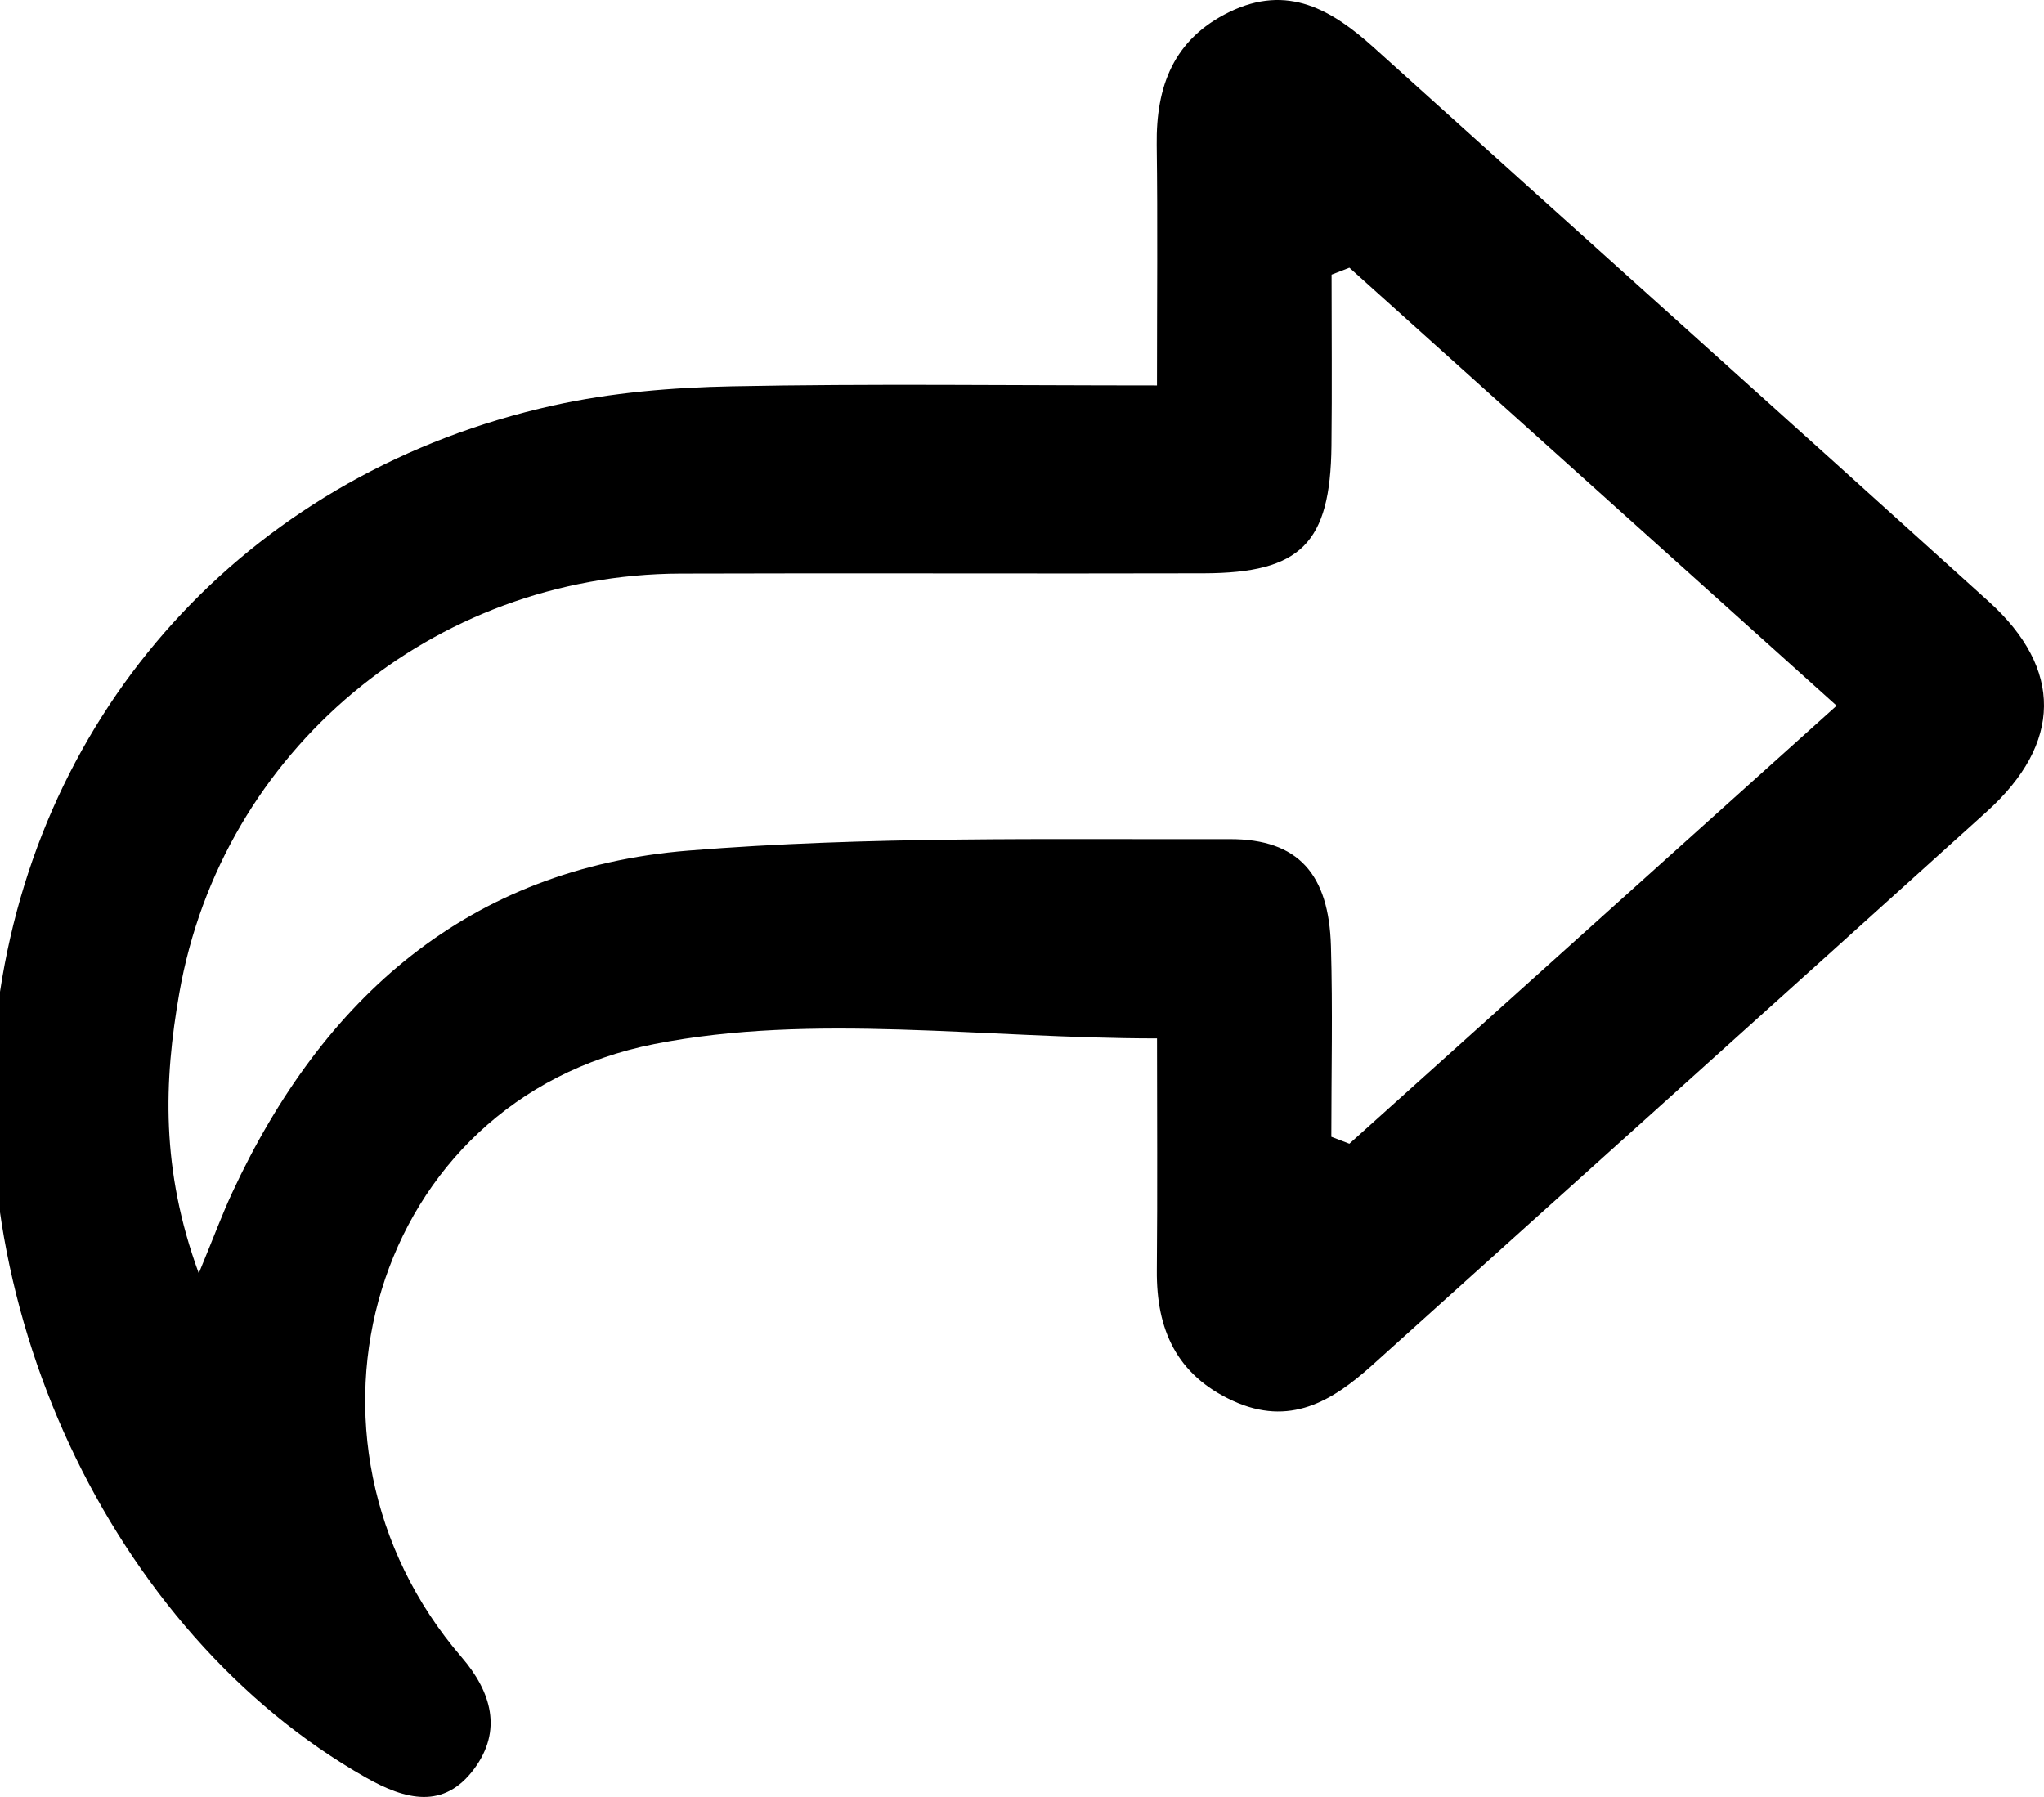 <?xml version="1.0" encoding="utf-8"?>
<!-- Generator: Adobe Illustrator 16.0.3, SVG Export Plug-In . SVG Version: 6.00 Build 0)  -->
<!DOCTYPE svg PUBLIC "-//W3C//DTD SVG 1.1//EN" "http://www.w3.org/Graphics/SVG/1.1/DTD/svg11.dtd">
<svg version="1.1" id="Capa_1" xmlns="http://www.w3.org/2000/svg" xmlns:xlink="http://www.w3.org/1999/xlink" x="0px" y="0px"
	 width="158.086px" height="138.984px" viewBox="0 0 158.086 138.984" enable-background="new 0 0 158.086 138.984"
	 xml:space="preserve">
<g>
	<path fill-rule="evenodd" clip-rule="evenodd" d="M89.481,29.811c0-6.683,0.06-12.648-0.02-18.612
		c-0.06-4.527,1.304-8.17,5.615-10.27c4.531-2.207,7.952-0.164,11.224,2.789c15.832,14.285,31.715,28.515,47.527,42.821
		c5.741,5.194,5.668,10.962-0.158,16.226c-15.821,14.296-31.692,28.539-47.531,42.818c-3.129,2.82-6.401,4.775-10.789,2.761
		c-4.36-2.003-5.92-5.521-5.879-10.083c0.056-6.125,0.014-12.25,0.014-17.944c-13.47,0-26.606-1.981-38.875,0.435
		c-21.853,4.305-29.423,30.559-14.902,47.432c2.309,2.683,3.159,5.665,0.972,8.621c-2.346,3.172-5.314,2.414-8.372,0.684
		C8.518,126.28-3.588,100.362,0,76.708c3.447-22.722,19.833-40.237,42.765-45.343c4.506-1.003,9.216-1.395,13.844-1.487
		C67.25,29.666,77.898,29.811,89.481,29.811z M102.967,87.925c0.466,0.18,0.931,0.357,1.396,0.536
		c12.405-11.152,24.811-22.305,37.684-33.879c-12.873-11.572-25.277-22.724-37.682-33.876c-0.459,0.179-0.919,0.357-1.379,0.536
		c0,4.416,0.041,8.833-0.009,13.248c-0.085,7.531-2.367,9.833-9.871,9.854c-13.493,0.038-26.986-0.026-40.479,0.021
		c-19.121,0.067-35.469,13.676-38.761,32.451c-1.189,6.783-1.443,13.625,1.508,21.668c1.21-2.936,1.824-4.594,2.565-6.194
		c7.015-15.147,18.333-25.125,35.273-26.498c13.9-1.127,27.924-0.854,41.895-0.889c5.342-0.013,7.671,2.748,7.83,8.277
		C103.08,78.091,102.967,83.01,102.967,87.925z"/>
</g>
</svg>
